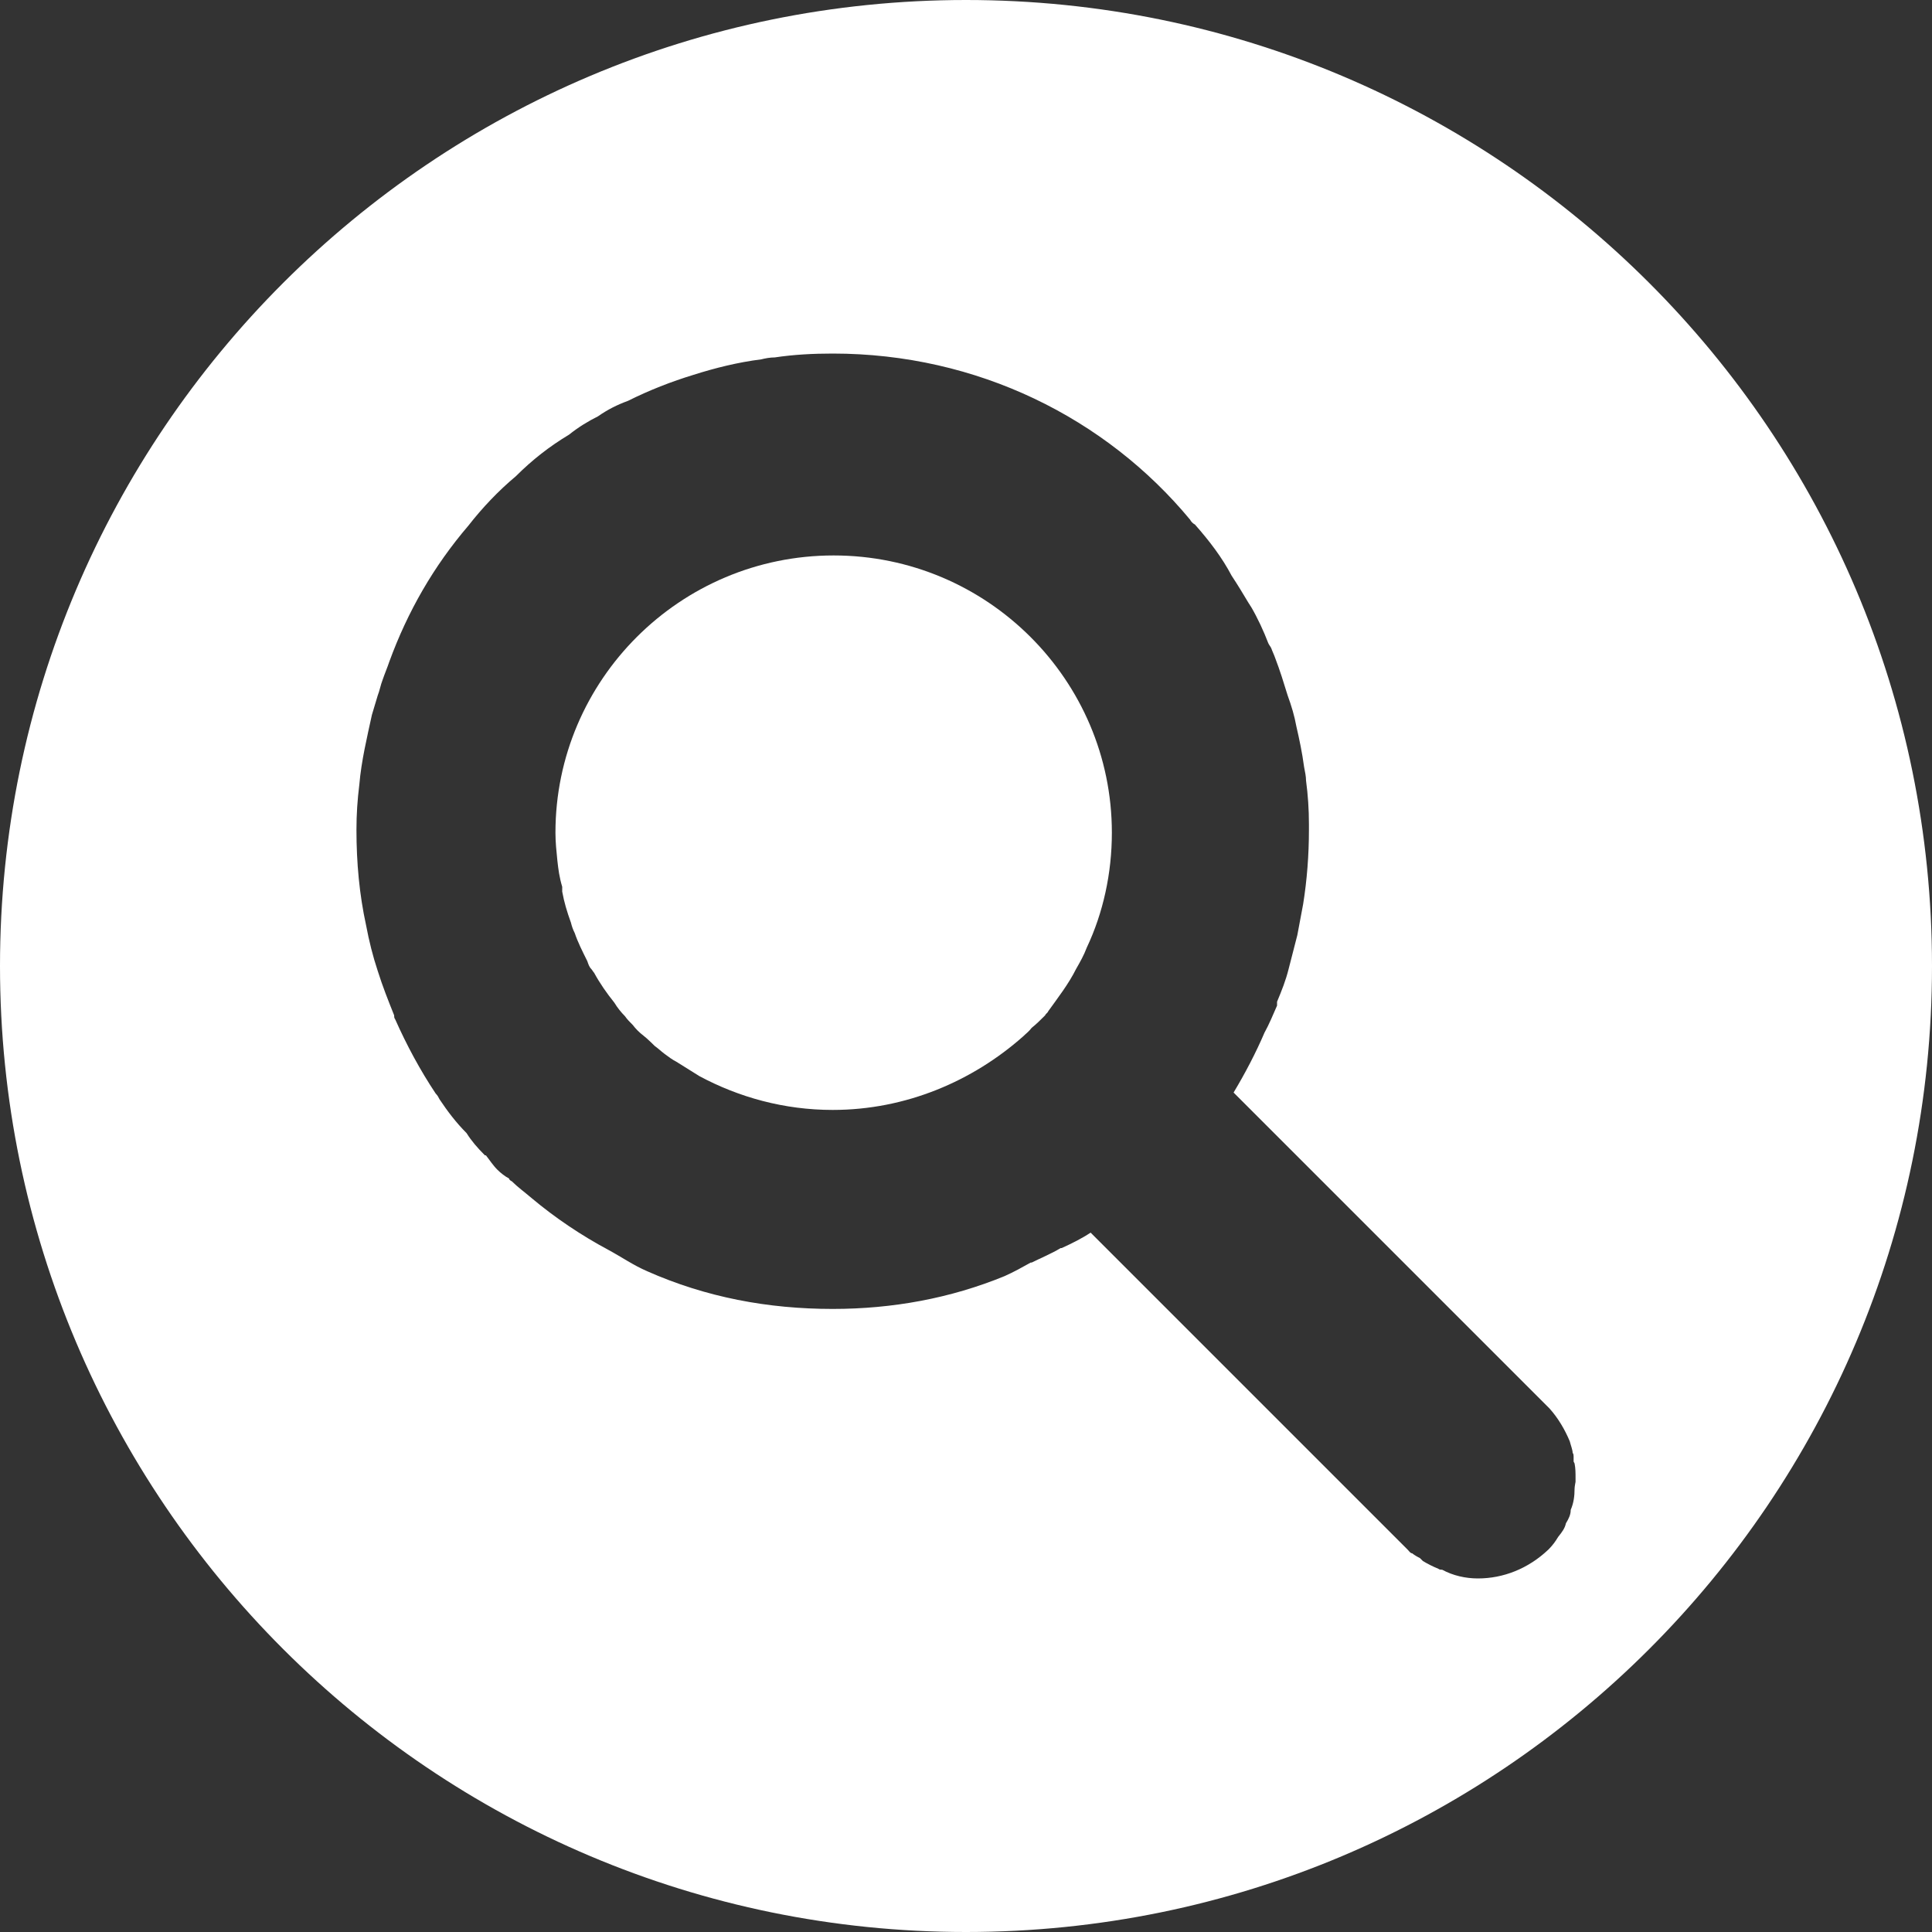 <svg width="24" height="24" viewBox="0 0 24 24" fill="none" xmlns="http://www.w3.org/2000/svg">
<rect x="0" y="0" width="24" height="24" fill="#333333" stroke="none"/>
<path d="M12 0C5.376 0 0 5.376 0 12C0 18.624 5.376 24 12 24C18.624 24 24 18.636 24 12C24 5.364 18.624 0 12 0ZM19.572 18.408C19.572 18.408 19.56 18.468 19.56 18.492C19.56 18.588 19.548 18.672 19.512 18.756C19.512 18.816 19.488 18.864 19.452 18.924C19.44 18.984 19.404 19.032 19.356 19.092C19.32 19.152 19.284 19.2 19.236 19.248C18.984 19.488 18.672 19.608 18.36 19.608C18.204 19.608 18.048 19.572 17.916 19.5C17.904 19.5 17.88 19.5 17.868 19.488C17.808 19.464 17.736 19.428 17.676 19.392L17.64 19.356C17.64 19.356 17.568 19.32 17.544 19.296C17.52 19.296 17.508 19.272 17.484 19.248L13.548 15.312C13.44 15.384 13.32 15.444 13.188 15.504H13.176C13.056 15.576 12.936 15.624 12.816 15.684H12.804C12.696 15.744 12.588 15.804 12.48 15.852C11.808 16.128 11.088 16.26 10.344 16.26C9.54 16.26 8.772 16.116 8.04 15.792C7.872 15.72 7.716 15.612 7.56 15.528C7.224 15.348 6.9 15.132 6.6 14.88C6.516 14.808 6.432 14.748 6.36 14.676C6.336 14.664 6.324 14.652 6.324 14.64C6.276 14.616 6.216 14.568 6.18 14.532C6.12 14.472 6.084 14.412 6.036 14.352H6.024C5.928 14.256 5.856 14.172 5.796 14.076C5.664 13.944 5.556 13.8 5.46 13.656C5.448 13.632 5.436 13.608 5.412 13.584C5.22 13.296 5.052 12.984 4.908 12.66C4.896 12.648 4.896 12.624 4.896 12.612C4.824 12.432 4.752 12.252 4.692 12.06C4.632 11.88 4.584 11.688 4.548 11.496C4.464 11.112 4.428 10.716 4.428 10.308C4.428 10.116 4.44 9.936 4.464 9.744C4.488 9.456 4.56 9.156 4.62 8.88C4.644 8.796 4.668 8.724 4.692 8.64C4.716 8.58 4.728 8.508 4.752 8.448C4.776 8.376 4.812 8.292 4.836 8.22C5.064 7.596 5.388 7.032 5.82 6.528C5.988 6.312 6.192 6.096 6.408 5.916C6.612 5.712 6.828 5.544 7.068 5.4C7.188 5.304 7.308 5.232 7.428 5.172C7.548 5.088 7.668 5.028 7.8 4.98C8.064 4.848 8.34 4.74 8.616 4.656C8.88 4.572 9.168 4.5 9.456 4.464C9.504 4.452 9.564 4.44 9.624 4.44C9.864 4.404 10.104 4.392 10.344 4.392C12.144 4.392 13.74 5.196 14.784 6.456C14.796 6.48 14.82 6.504 14.844 6.516C15.024 6.72 15.18 6.924 15.3 7.152C15.372 7.26 15.444 7.38 15.516 7.5C15.528 7.512 15.528 7.524 15.54 7.536C15.624 7.68 15.696 7.836 15.756 7.992C15.768 8.016 15.78 8.028 15.792 8.052C15.804 8.088 15.828 8.136 15.84 8.172C15.9 8.328 15.948 8.484 15.996 8.64C16.044 8.772 16.08 8.892 16.104 9.024C16.14 9.18 16.176 9.348 16.2 9.528C16.212 9.588 16.224 9.648 16.224 9.696C16.248 9.876 16.26 10.056 16.26 10.236V10.308C16.26 10.62 16.236 10.932 16.188 11.232C16.164 11.364 16.14 11.484 16.116 11.616C16.08 11.76 16.044 11.892 16.008 12.036C15.972 12.18 15.924 12.3 15.864 12.444C15.864 12.456 15.864 12.48 15.864 12.492C15.816 12.6 15.768 12.72 15.708 12.828C15.6 13.08 15.468 13.332 15.324 13.572L19.248 17.496C19.356 17.616 19.44 17.76 19.5 17.904C19.512 17.952 19.536 18.012 19.536 18.048C19.548 18.06 19.548 18.084 19.548 18.096C19.548 18.12 19.548 18.144 19.548 18.156C19.548 18.156 19.552 18.164 19.56 18.18C19.572 18.24 19.572 18.3 19.572 18.36V18.408Z" fill="white"/>
<path d="M13.812 10.344C13.812 10.848 13.704 11.34 13.5 11.772C13.464 11.868 13.416 11.952 13.368 12.036C13.272 12.228 13.14 12.396 13.02 12.564C13.02 12.576 12.984 12.6 12.984 12.612C12.924 12.672 12.876 12.72 12.816 12.768C12.78 12.816 12.744 12.84 12.708 12.876C12.084 13.428 11.256 13.788 10.344 13.788C9.744 13.788 9.18 13.632 8.688 13.368C8.592 13.308 8.496 13.248 8.4 13.188C8.352 13.164 8.304 13.128 8.256 13.092C8.208 13.056 8.172 13.02 8.136 12.996C8.136 12.996 8.04 12.9 7.992 12.864C7.944 12.828 7.896 12.78 7.86 12.732C7.824 12.696 7.788 12.66 7.764 12.624C7.716 12.576 7.668 12.516 7.632 12.456C7.536 12.336 7.452 12.216 7.38 12.084C7.368 12.072 7.356 12.048 7.344 12.036C7.32 12.012 7.308 11.976 7.296 11.94C7.236 11.82 7.176 11.7 7.14 11.592C7.116 11.544 7.104 11.508 7.092 11.46C7.044 11.328 7.008 11.208 6.984 11.076V11.016C6.948 10.896 6.936 10.8 6.924 10.692C6.912 10.572 6.9 10.464 6.9 10.344C6.9 8.448 8.448 6.9 10.356 6.9C12.264 6.9 13.812 8.448 13.812 10.344Z" fill="white"/>
</svg>
